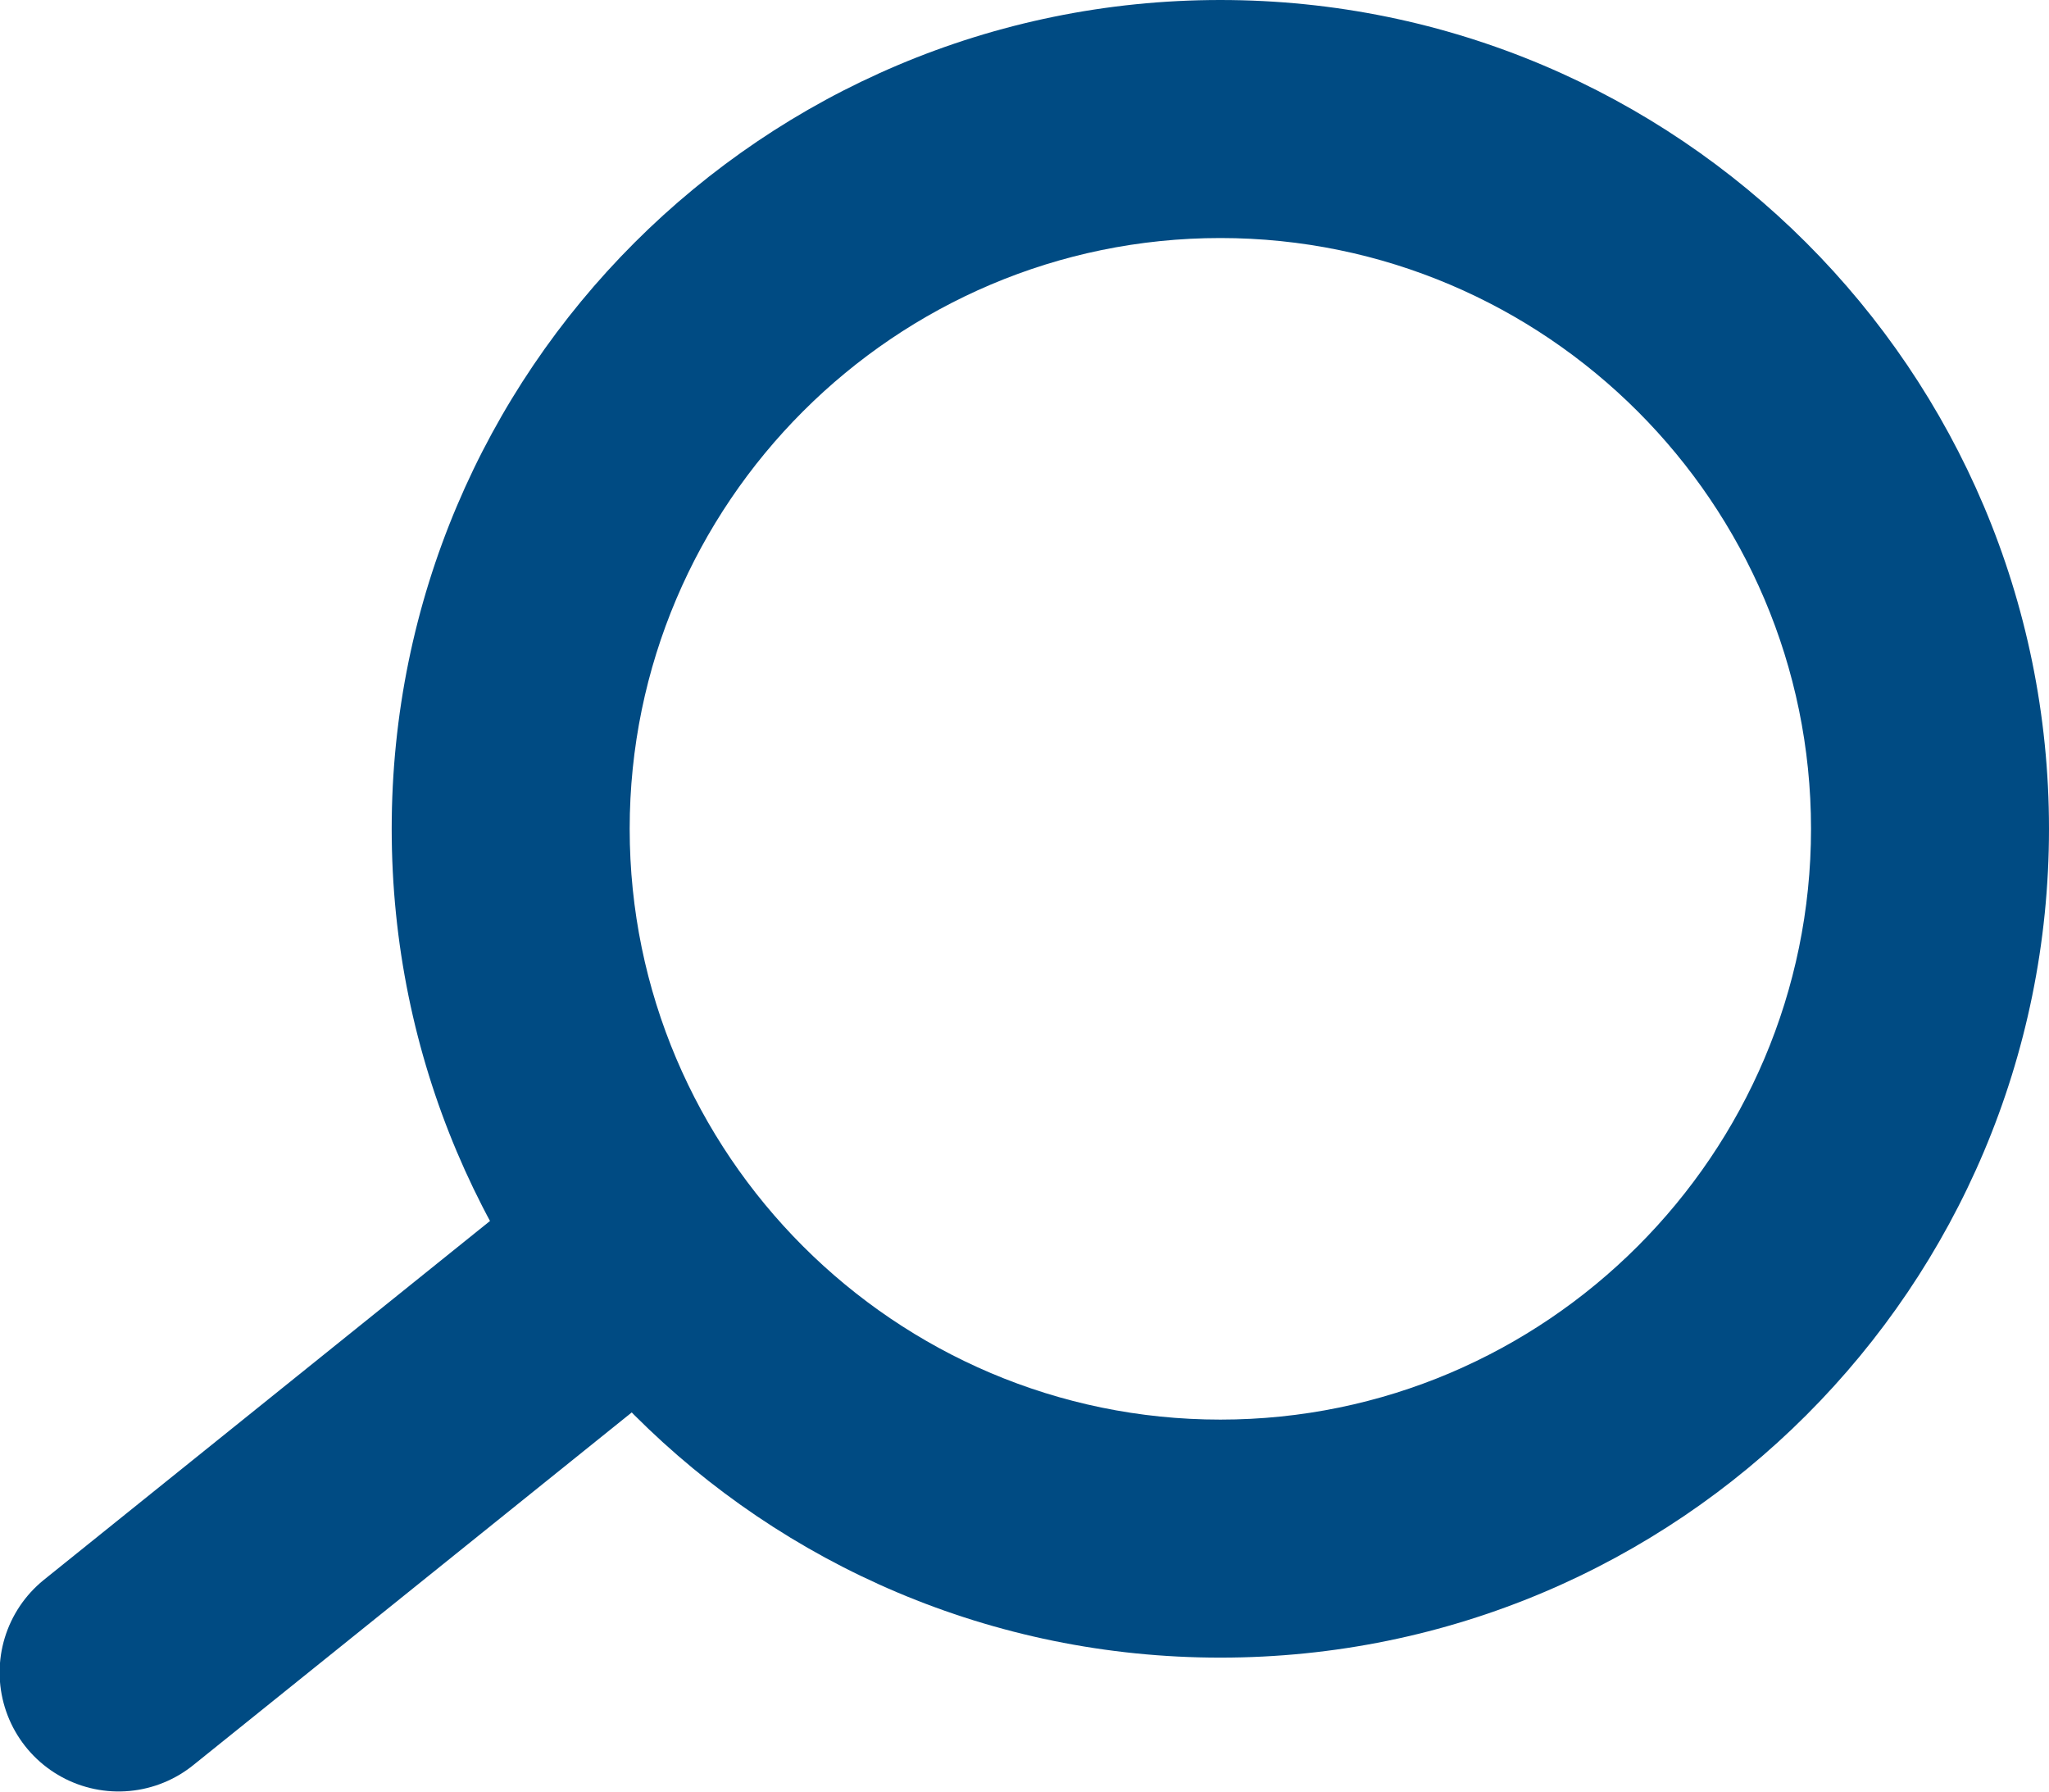 <?xml version="1.0" encoding="UTF-8"?>
<svg id="Layer_1" data-name="Layer 1" xmlns="http://www.w3.org/2000/svg" width="26.26" height="22.96" viewBox="0 0 26.26 22.96">
  <path d="M15.64,3.05c4.17,0,7.57,3.4,7.57,7.57s-3.4,7.57-7.57,7.57-7.57-3.4-7.57-7.57,3.4-7.57,7.57-7.57m0-3.05C9.78,0,5.02,4.75,5.02,10.62s4.75,10.62,10.62,10.62,10.62-4.75,10.62-10.62S21.5,0,15.64,0h0Z" fill="#004b83"/>
  <line x1="1.52" y1="21.43" x2="8.16" y2="16.09" fill="none" stroke="#004b83" stroke-linecap="round" stroke-miterlimit="10" stroke-width="3.05"/>
</svg>
